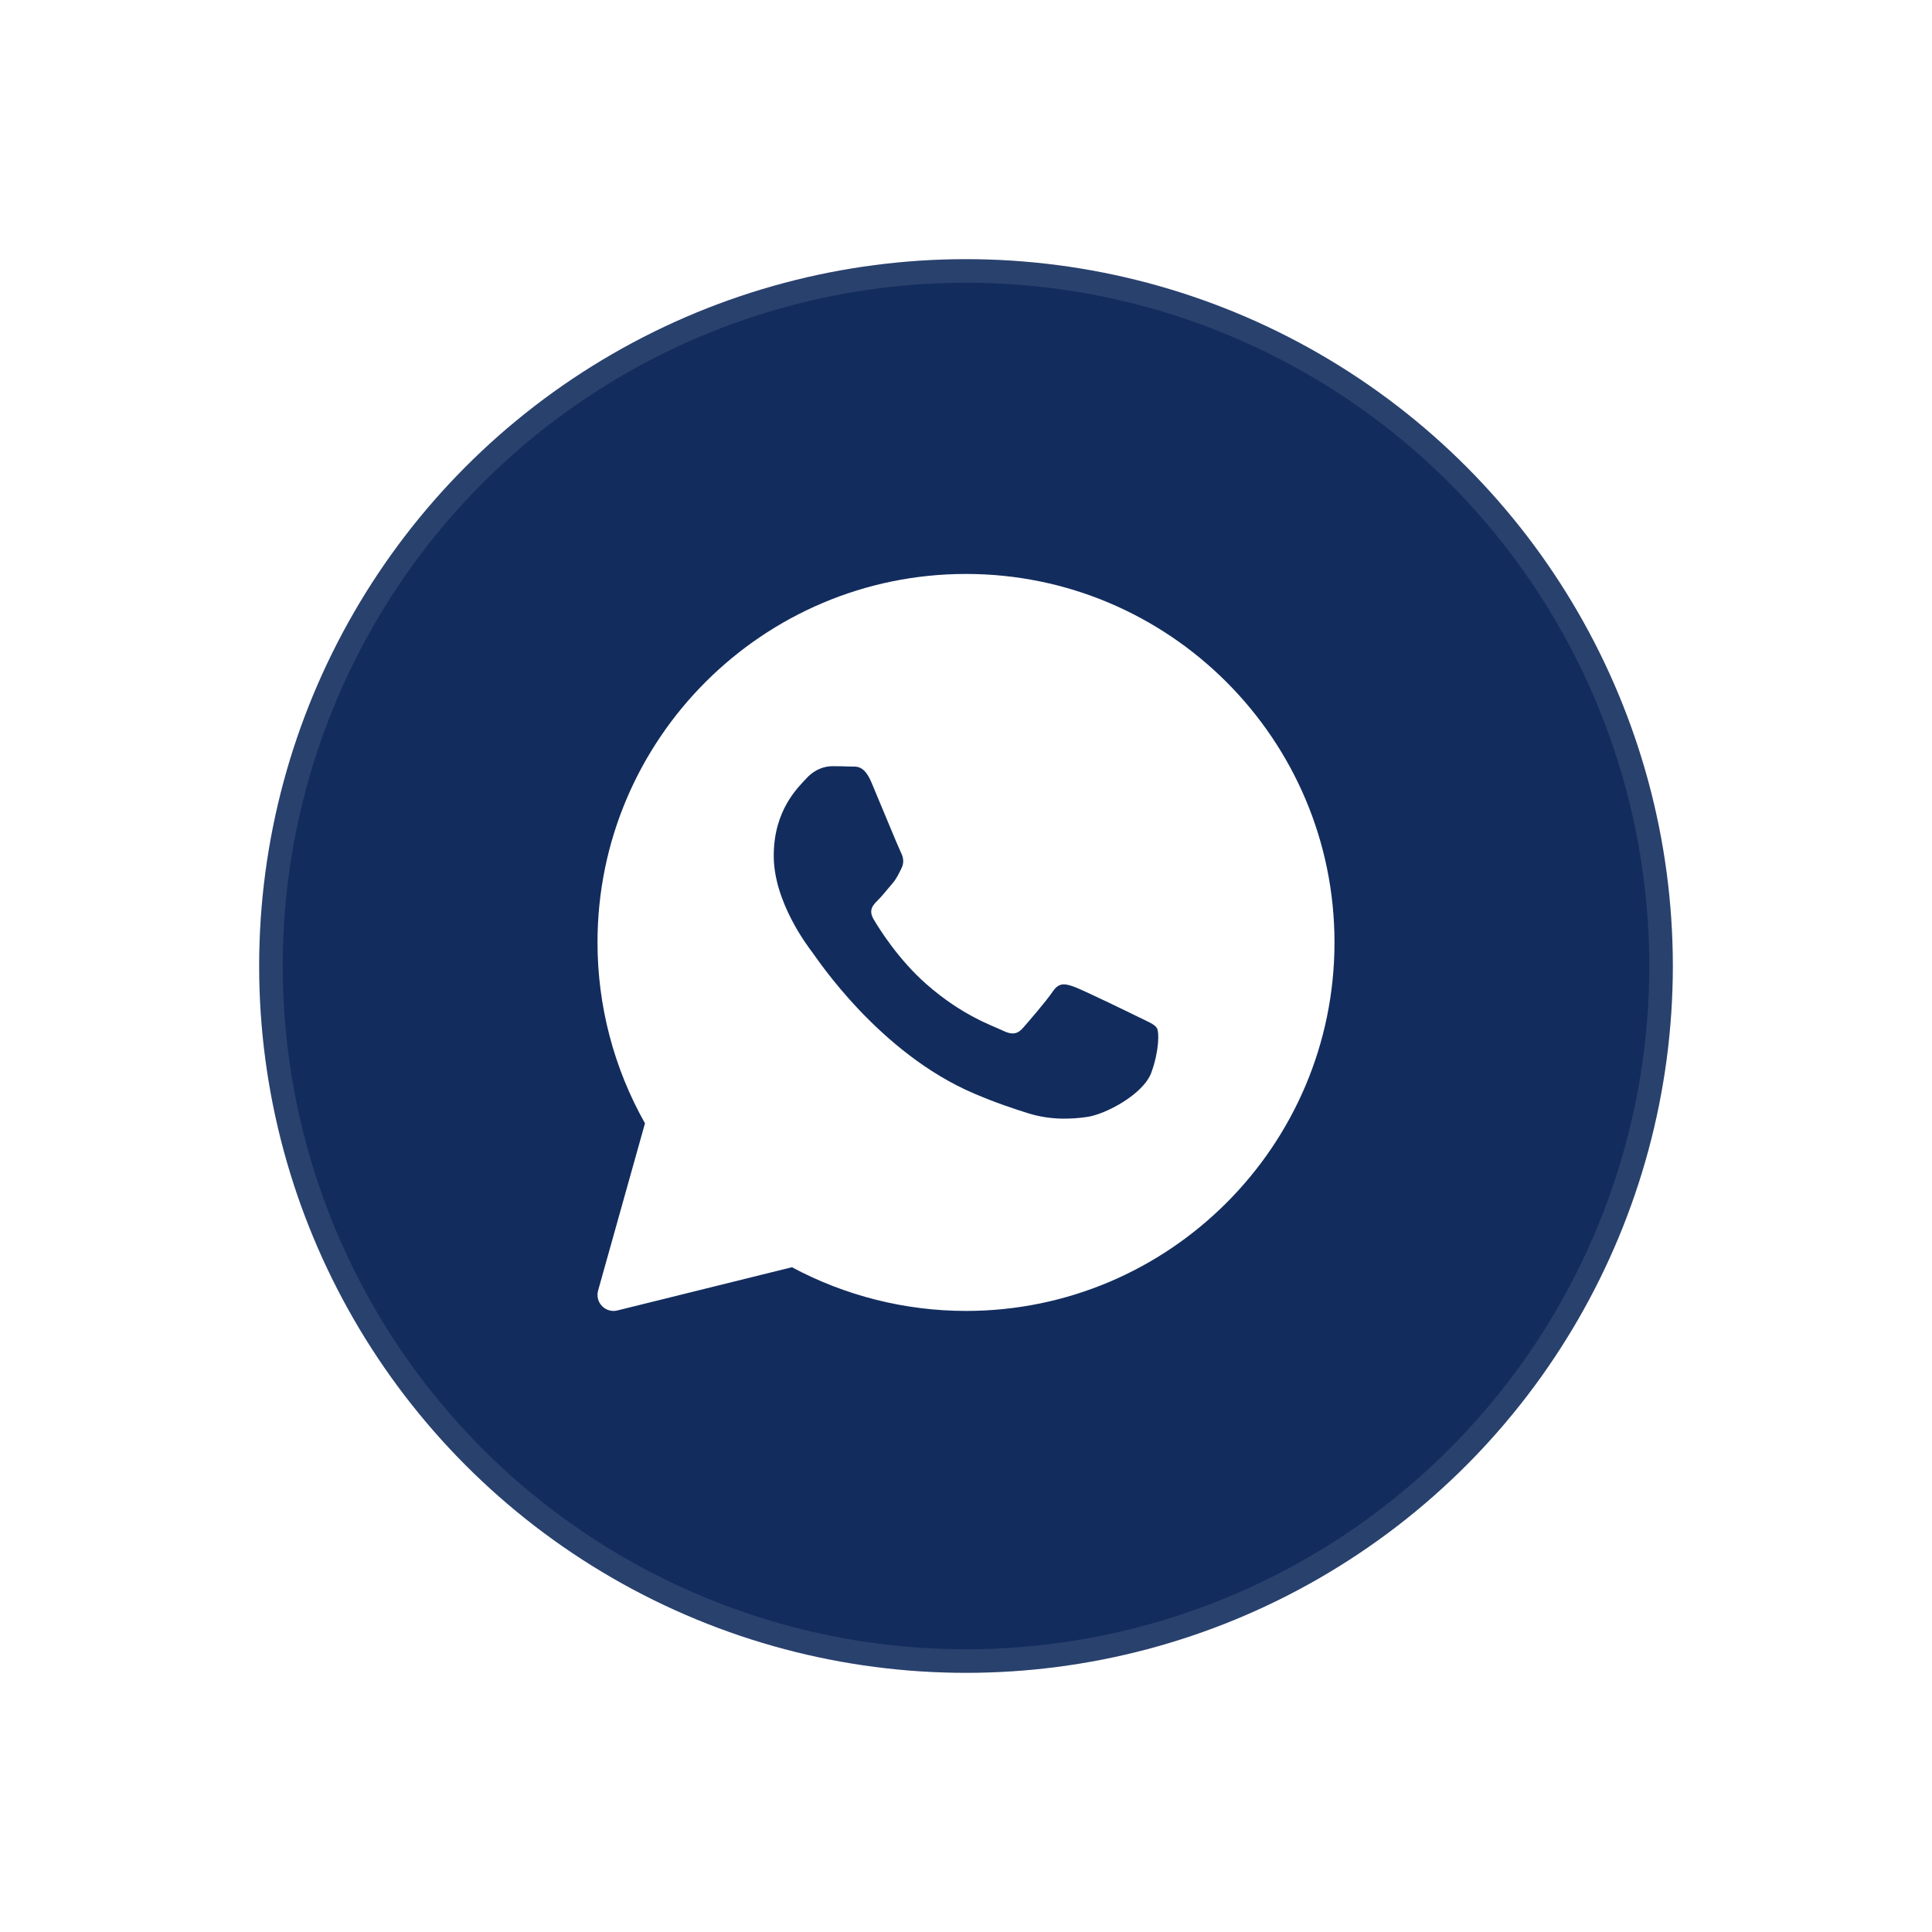 <?xml version="1.0" encoding="UTF-8"?> <svg xmlns="http://www.w3.org/2000/svg" width="82" height="82" viewBox="0 0 82 82" fill="none"><g filter="url(#filter0_d_2060_195)"><circle cx="41" cy="41" r="30" fill="#122C5D"></circle><circle cx="41" cy="41" r="29.5" stroke="white" stroke-opacity="0.1"></circle></g><path d="M41 24.36C32.376 24.36 25.36 31.376 25.36 40C25.36 42.693 26.056 45.341 27.375 47.677L25.385 54.776C25.32 55.01 25.383 55.26 25.552 55.433C25.682 55.567 25.858 55.64 26.04 55.64C26.094 55.64 26.149 55.633 26.203 55.62L33.612 53.785C35.875 54.999 38.423 55.64 41 55.64C49.624 55.64 56.64 48.624 56.64 40C56.64 31.376 49.624 24.36 41 24.36ZM48.868 45.519C48.533 46.445 46.928 47.29 46.157 47.404C45.465 47.505 44.589 47.548 43.627 47.247C43.045 47.063 42.297 46.82 41.339 46.411C37.311 44.693 34.681 40.689 34.48 40.424C34.279 40.16 32.84 38.275 32.84 36.324C32.84 34.373 33.877 33.413 34.246 33.016C34.614 32.619 35.049 32.52 35.317 32.52C35.584 32.52 35.852 32.523 36.086 32.534C36.333 32.546 36.664 32.441 36.99 33.215C37.325 34.009 38.128 35.96 38.227 36.159C38.328 36.358 38.394 36.59 38.261 36.854C38.128 37.119 38.061 37.284 37.86 37.516C37.658 37.748 37.438 38.033 37.257 38.211C37.056 38.409 36.847 38.623 37.081 39.02C37.315 39.417 38.121 40.715 39.315 41.767C40.848 43.117 42.142 43.536 42.544 43.734C42.945 43.933 43.179 43.9 43.413 43.635C43.647 43.37 44.417 42.477 44.684 42.081C44.952 41.684 45.219 41.749 45.588 41.882C45.956 42.014 47.931 42.973 48.332 43.171C48.733 43.37 49.001 43.469 49.102 43.635C49.202 43.799 49.202 44.593 48.868 45.519Z" fill="white"></path><defs><filter id="filter0_d_2060_195" x="0.9" y="0.9" width="80.2" height="80.2" filterUnits="userSpaceOnUse" color-interpolation-filters="sRGB"><feFlood flood-opacity="0" result="BackgroundImageFix"></feFlood><feColorMatrix in="SourceAlpha" type="matrix" values="0 0 0 0 0 0 0 0 0 0 0 0 0 0 0 0 0 0 127 0" result="hardAlpha"></feColorMatrix><feOffset></feOffset><feGaussianBlur stdDeviation="5.05"></feGaussianBlur><feComposite in2="hardAlpha" operator="out"></feComposite><feColorMatrix type="matrix" values="0 0 0 0 0 0 0 0 0 0 0 0 0 0 0 0 0 0 0.26 0"></feColorMatrix><feBlend mode="normal" in2="BackgroundImageFix" result="effect1_dropShadow_2060_195"></feBlend><feBlend mode="normal" in="SourceGraphic" in2="effect1_dropShadow_2060_195" result="shape"></feBlend></filter></defs></svg> 